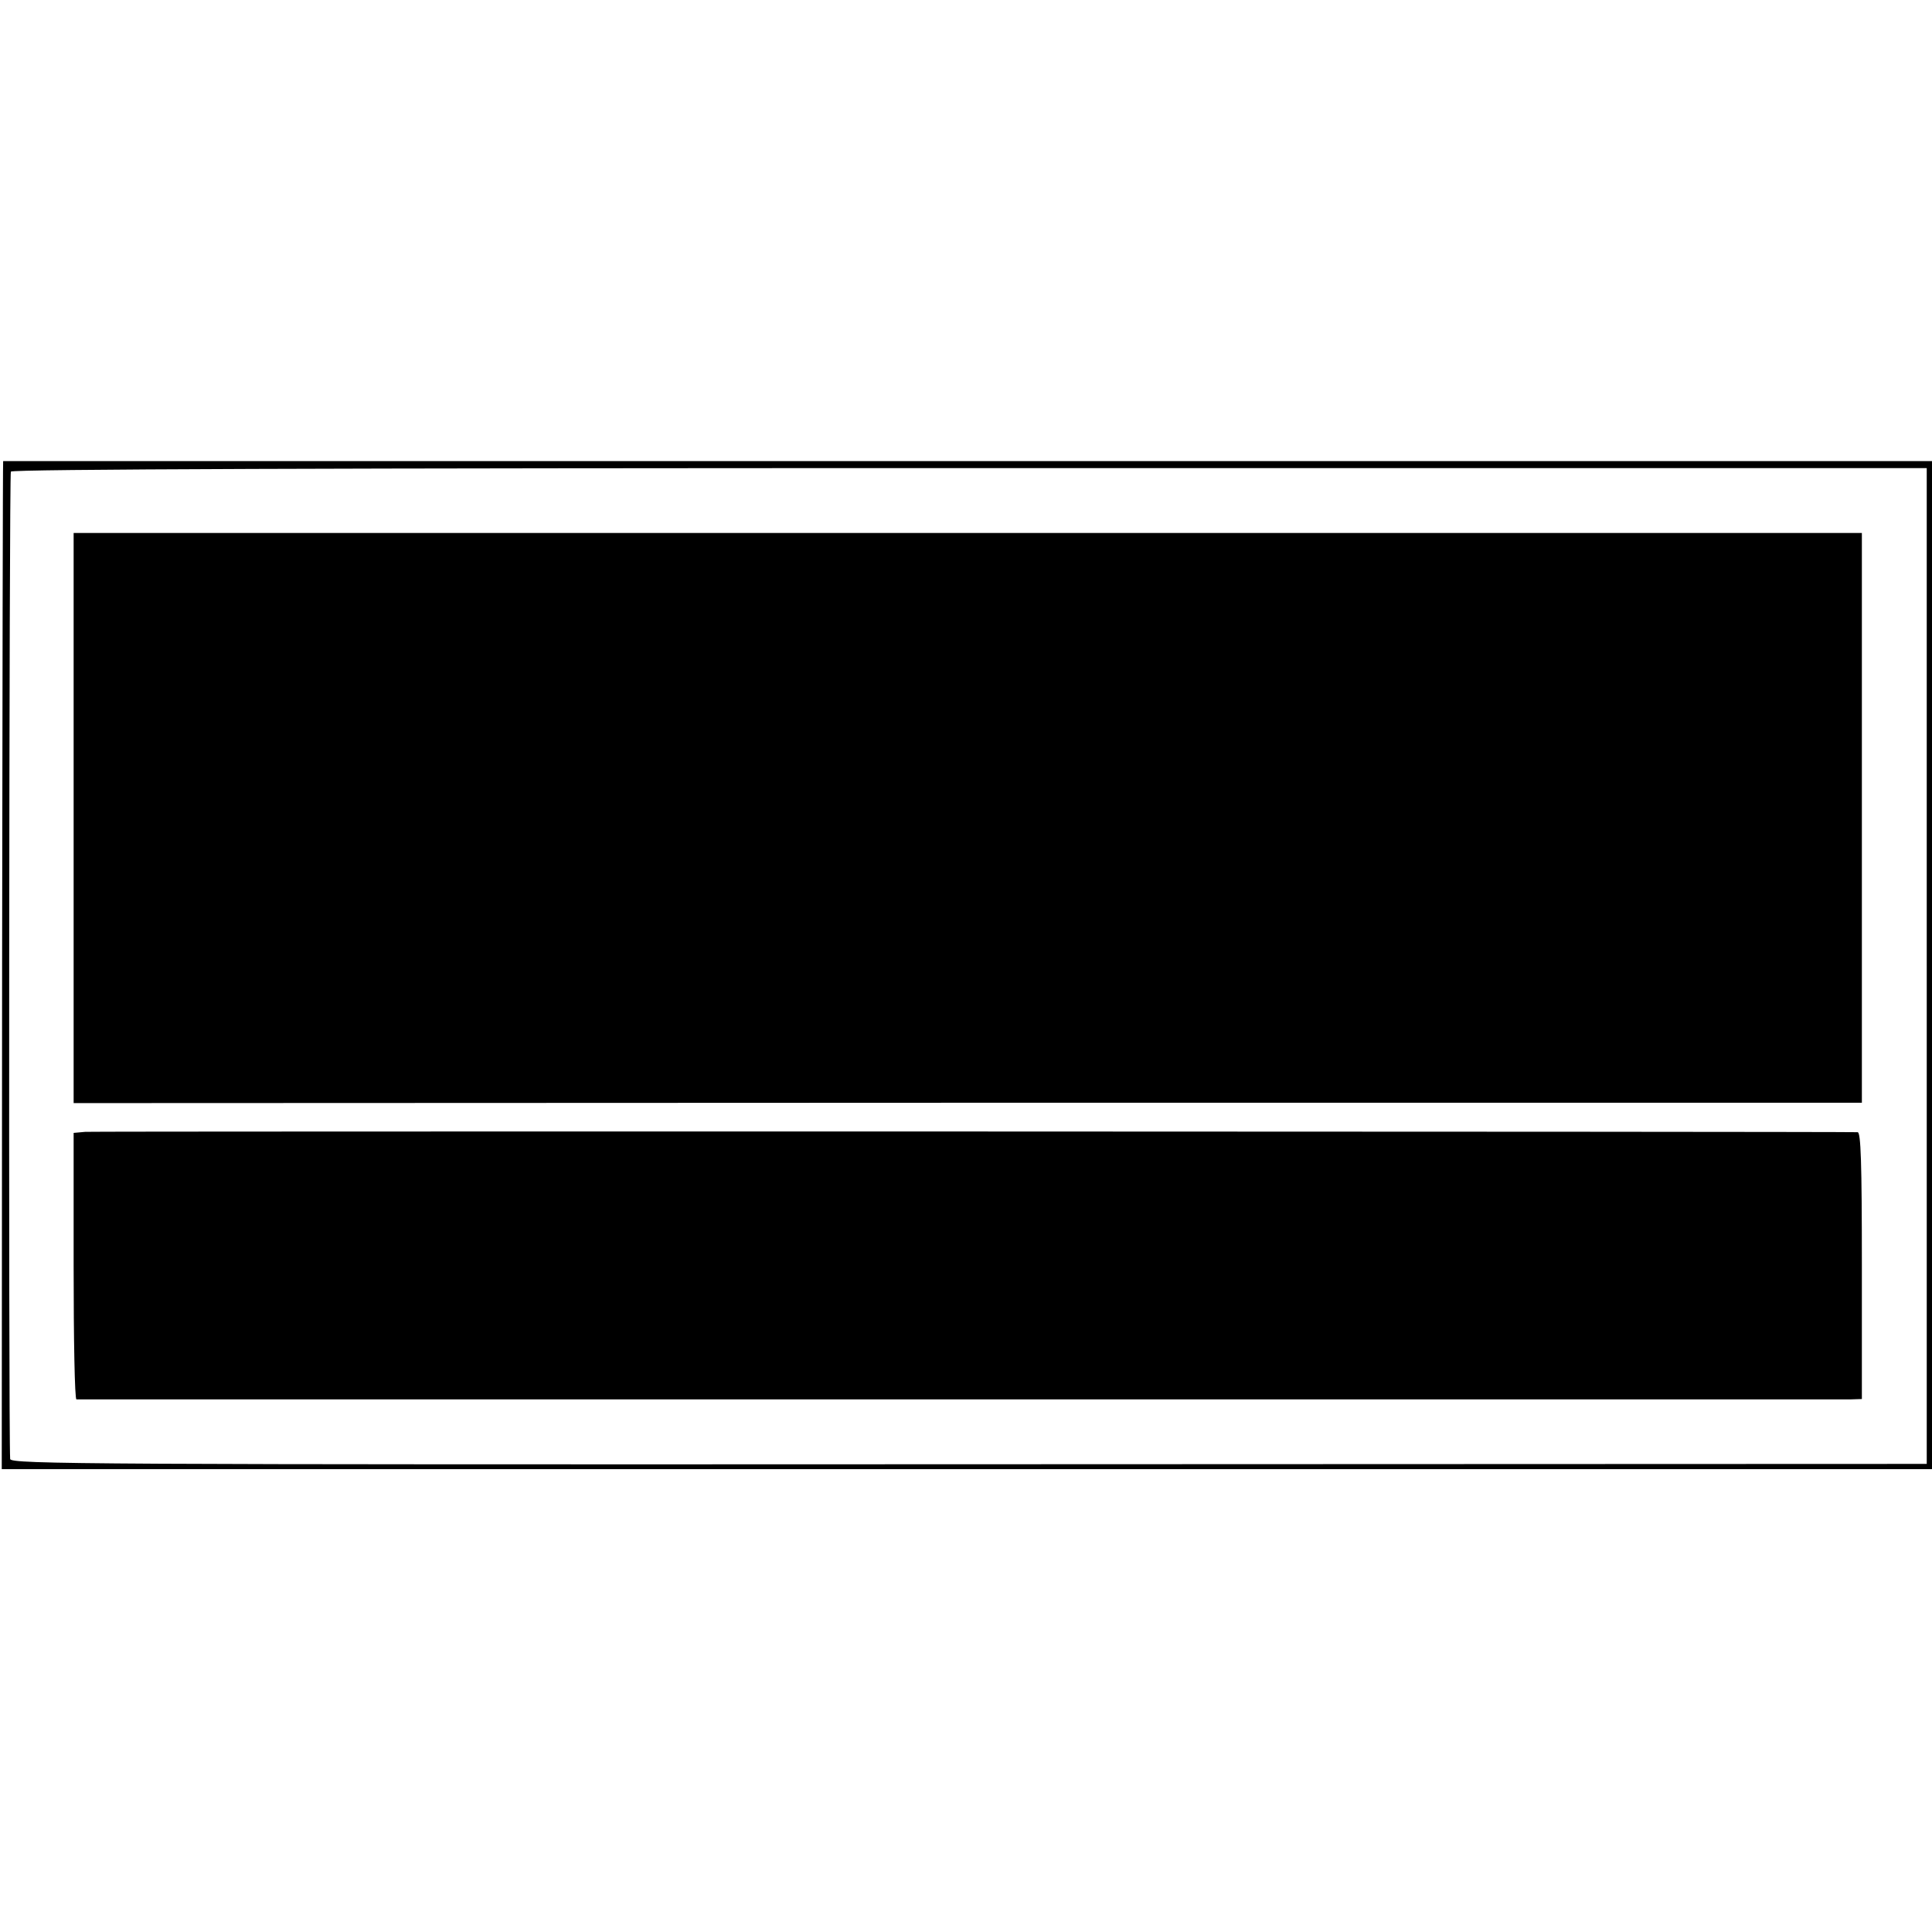 <?xml version="1.0" standalone="no"?>
<!DOCTYPE svg PUBLIC "-//W3C//DTD SVG 20010904//EN"
 "http://www.w3.org/TR/2001/REC-SVG-20010904/DTD/svg10.dtd">
<svg version="1.0" xmlns="http://www.w3.org/2000/svg"
 width="551pt" height="551pt" viewBox="0 0 551 551"
 preserveAspectRatio="xMidYMid meet">
<g transform="translate(0,551) scale(0.1,-0.1)"
fill="#000000" stroke="none">
<path d="M9 4195 c-1 0 -2 -647 -3 -1437 l-1 -1438 2752 0 2753 0 0 1438 0
1437 -2750 0 c-1512 0 -2751 0 -2751 0z m5486 -1440 l0 -1420 -2733 -1 c-2506
-1 -2732 0 -2733 15 -5 77 -3 2808 2 2816 5 7 923 10 2735 10 l2729 0 0 -1420z"/>
<path d="M210 3177 l0 -813 2550 1 2550 0 0 812 0 813 -2550 0 -2550 0 0 -813z"/>
<path d="M243 2282 l-33 -3 0 -380 c0 -208 3 -379 8 -380 10 0 5018 0 5060 0
l32 1 0 380 c0 297 -3 380 -12 381 -47 2 -5030 3 -5055 1z"/>
</g>
</svg>
